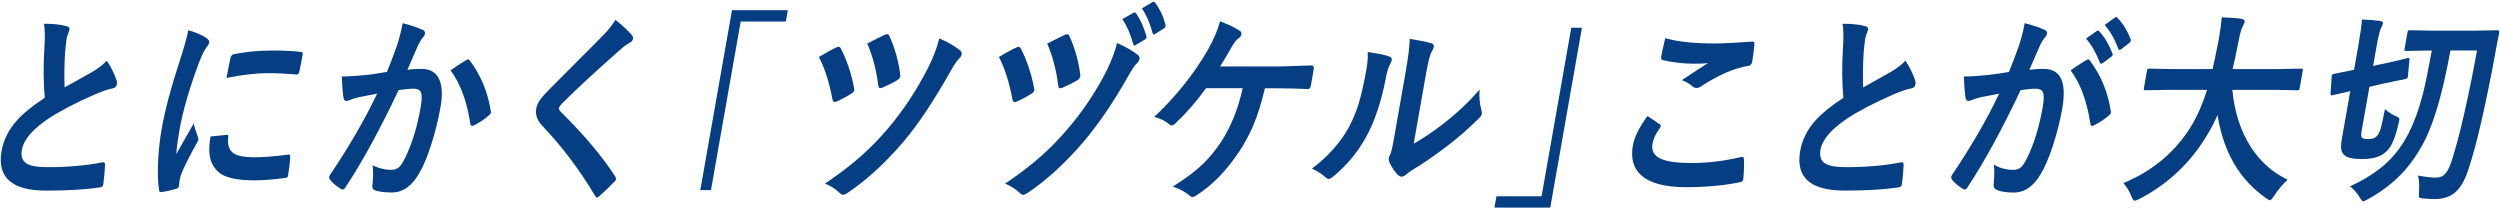 <?xml version="1.0" encoding="UTF-8"?><svg id="a" xmlns="http://www.w3.org/2000/svg" width="478" height="40" viewBox="0 0 478 40"><defs><style>.b{fill:#063e84;stroke-width:0px;}</style></defs><path class="b" d="m8.41,4.54c1.86,0,3.32.16,4.38.48.39.12.56.32.5.62l-.54,1.65c-.05.26-.15,1.14-.3,2.65-.15,2.36-.18,4.62-.1,6.77.75-.42,1.67-.94,2.76-1.54,1.25-.71,2.12-1.19,2.6-1.46,1.23-.74,2.13-1.45,2.71-2.12.83,1.26,1.44,2.49,1.84,3.69.11.28.13.56.09.83-.08.45-.35.71-.82.79-.88.17-2.04.56-3.48,1.19-3.62,1.58-6.55,3.11-8.8,4.6-3.04,2.04-4.73,4.03-5.07,5.96-.22,1.24.1,2.12.95,2.64.77.45,2.07.67,3.88.67,4.04,0,7.55-.31,10.54-.92.09-.01.16-.02.22-.02.21,0,.31.17.31.5-.02.85-.12,2.07-.32,3.67-.04.4-.28.62-.73.65-2.65.4-6.06.6-10.23.6-6.55,0-9.38-2.52-8.5-7.56.39-2.19,1.39-4.18,3.03-5.96,1.21-1.33,2.95-2.74,5.23-4.21-.27-2.92-.29-6.12-.07-9.6.13-2.1.1-3.63-.09-4.58Z"/><path class="b" d="m36,5.78c1.51.44,2.64.92,3.4,1.44.46.32.67.63.61.94-.03.19-.28.59-.73,1.19-.4.62-.83,1.55-1.3,2.79-1.81,4.89-3.04,9.13-3.67,12.73-.3,1.68-.5,3.21-.61,4.6,2.23-3.9,3.34-5.85,3.34-5.87.05.42.3,1.25.76,2.48.1.31.14.51.13.6-.04.21-.13.42-.28.63-1.39,2.48-2.38,4.46-2.99,5.94-.11.24-.21.65-.32,1.23l-.13,1.1c-.05.27-.23.44-.54.52-1.02.31-1.98.52-2.88.63h-.07c-.19,0-.29-.15-.3-.44-.25-1.44-.3-3.38-.17-5.83.12-2.05.34-4.02.68-5.9.64-3.62,1.79-7.92,3.44-12.93.87-2.69,1.42-4.65,1.63-5.87Zm4.25,20.31l3.14-.31h.07c.18,0,.23.2.16.6-.14,1.42.23,2.42,1.12,2.98.77.47,2.03.71,3.78.71,1.85,0,4.04-.17,6.58-.5.08-.01.13-.02.15-.02.18,0,.26.17.24.52-.06,1.1-.19,2.23-.4,3.39-.05.26-.1.41-.17.46-.08.05-.25.09-.52.12-2.17.29-4.04.44-5.62.44-2.63,0-4.59-.29-5.87-.87-1.08-.5-1.88-1.3-2.38-2.4-.58-1.17-.67-2.87-.28-5.12Zm3.05-11.18c.43-2.26.69-3.55.78-3.87.1-.38.3-.61.6-.67,2.28-.47,4.78-.71,7.51-.71,1.93,0,3.59.08,4.99.23.36.03.58.08.65.15.06.05.07.17.04.37-.26,1.5-.48,2.62-.66,3.35-.09.32-.24.48-.45.48h-.08c-2.01-.17-3.84-.25-5.5-.25-2.24,0-4.86.31-7.88.92Z"/><path class="b" d="m73.98,13.76c.59-1.42,1.22-3.08,1.89-4.96.51-1.58.88-3.03,1.12-4.37,1.59.41,2.87.84,3.84,1.29.34.13.48.39.41.79-.04.22-.15.42-.34.6-.35.41-.66.91-.94,1.5-.27.59-.63,1.42-1.09,2.5-.43.99-.75,1.73-.97,2.23.85-.12,1.75-.17,2.69-.17,1.71,0,2.86.71,3.44,2.12.52,1.23.59,2.96.2,5.17-.45,2.55-1.07,5.03-1.86,7.44-.72,2.18-1.45,3.92-2.21,5.21-1.4,2.46-3.14,3.69-5.23,3.69-1.46,0-2.56-.15-3.29-.44-.38-.15-.52-.52-.42-1.1.16-1.62.17-2.83.01-3.65,1.22.58,2.41.87,3.58.87.6,0,1.09-.17,1.47-.5.33-.31.69-.84,1.08-1.6,1.37-2.72,2.38-5.97,3.05-9.75.26-1.5.29-2.5.06-3-.21-.45-.66-.67-1.36-.67-.75,0-1.72.09-2.9.27-3.55,7.5-6.92,13.68-10.11,18.52-.18.32-.37.48-.58.48-.11,0-.23-.04-.36-.13-.95-.59-1.63-1.17-2.05-1.73-.14-.2-.2-.4-.16-.58.03-.15.1-.3.21-.44,3.64-5.4,6.62-10.55,8.95-15.45-.8.14-1.95.37-3.44.67-.63.14-1.3.35-1.99.63-.17.06-.31.1-.43.1-.32,0-.51-.2-.57-.62-.15-.97-.26-2.33-.33-4.06,1.25,0,2.76-.09,4.53-.27,1.25-.14,2.63-.34,4.12-.6Zm12.16-.31c1.45-1,2.49-1.67,3.11-2.02.09-.05.17-.08.25-.08.12,0,.24.09.37.27,2.08,2.81,3.4,6,3.96,9.58.03.14.04.26.02.35-.03.15-.12.3-.29.44-.77.71-1.73,1.36-2.9,1.96-.14.08-.26.12-.37.12-.22,0-.34-.14-.36-.42-.65-4.27-1.91-7.67-3.78-10.19Z"/><path class="b" d="m117.65,3.79c1.37,1.06,2.45,2.06,3.22,3,.15.17.2.37.16.62-.06.35-.27.6-.61.75-.59.32-1.21.78-1.87,1.38-4.41,3.87-8.11,7.28-11.08,10.23-.37.42-.57.71-.6.87-.04.21.07.44.32.71,4.43,4.36,7.92,8.5,10.46,12.41.11.23.16.4.14.52-.02.13-.13.28-.31.46-1.11,1.14-2.06,2.05-2.84,2.73-.25.21-.42.31-.52.31s-.22-.12-.35-.35c-2.93-4.94-6.27-9.37-10.02-13.31-1.02-1.06-1.43-2.17-1.22-3.33.11-.63.38-1.24.82-1.83.28-.38.76-.93,1.45-1.63,1.06-1.08,2.93-2.95,5.59-5.62,2.05-2.04,3.7-3.69,4.93-4.96,1.03-1.05,1.81-2.04,2.35-2.96Z"/><path class="b" d="m139.96,1.95h10.67l-.38,2.17h-8.63l-5.68,32.22h-2.04l6.06-34.39Z"/><path class="b" d="m156.58,10.89c1.47-.88,2.59-1.49,3.34-1.83.16-.08.29-.12.4-.12.2,0,.36.13.48.4,1.14,2.23,1.98,4.71,2.49,7.42.04.27.05.44.04.52-.03.19-.21.39-.52.6-.98.62-1.94,1.13-2.88,1.54-.13.05-.25.08-.35.08-.23,0-.38-.22-.45-.67-.62-3.26-1.48-5.91-2.57-7.94Zm23.01-3.56c1.68.74,3.02,1.52,4.02,2.33.22.17.31.43.24.79-.04.24-.17.47-.38.67-.4.32-1,1.19-1.79,2.6-3.15,5.6-6.13,10.07-8.96,13.41-3.56,4.14-7.13,7.4-10.7,9.77-.35.23-.63.35-.84.35-.17,0-.34-.09-.53-.27-.94-.9-1.91-1.52-2.92-1.87,2.79-1.87,5.13-3.67,7.04-5.39,1.63-1.45,3.26-3.12,4.88-5,3.07-3.59,5.75-7.66,8.03-12.21.87-1.8,1.51-3.52,1.91-5.17Zm-13.79,1c.25-.13.64-.32,1.15-.58,1.03-.53,1.8-.9,2.29-1.12.13-.06.25-.1.37-.1.19,0,.34.13.46.4,1.04,2.28,1.72,4.71,2.05,7.29.03.15.03.29.01.4-.04.26-.23.49-.55.69-.62.4-1.56.87-2.82,1.42-.2.08-.36.12-.47.12-.21,0-.34-.2-.38-.6-.35-2.89-1.06-5.53-2.1-7.94Z"/><path class="b" d="m191,10.89c1.47-.88,2.59-1.49,3.34-1.81.16-.08.29-.12.4-.12.2,0,.36.13.48.4,1.14,2.24,1.97,4.72,2.49,7.42.04.27.05.44.04.52-.03.19-.21.39-.52.6-.97.62-1.93,1.13-2.88,1.54-.13.05-.25.08-.35.08-.23,0-.38-.22-.45-.67-.62-3.26-1.48-5.91-2.56-7.96Zm22.57-2.67c1.7.74,3.04,1.52,4.04,2.33.23.17.31.43.24.79-.04.23-.17.46-.38.67-.4.32-1,1.19-1.79,2.6-2.76,4.9-5.6,9.07-8.53,12.52-3.5,4.09-7.07,7.35-10.7,9.77-.34.23-.62.35-.84.35-.17,0-.34-.09-.53-.27-.94-.88-1.92-1.5-2.93-1.85,2.79-1.88,5.14-3.68,7.04-5.39,1.63-1.45,3.26-3.12,4.89-5.02,3.01-3.5,5.53-7.28,7.58-11.35.91-1.88,1.55-3.6,1.92-5.15Zm-13.35.12c.27-.13.65-.32,1.15-.58,1.04-.53,1.81-.9,2.29-1.12.13-.06.25-.1.37-.1.19,0,.34.13.46.4,1.04,2.28,1.72,4.71,2.05,7.29.03.17.03.31,0,.42-.05.26-.23.49-.55.69-.61.38-1.55.86-2.82,1.42-.2.08-.36.12-.47.12-.21,0-.34-.2-.38-.6-.35-2.89-1.05-5.54-2.1-7.96Zm14.36-4.69l2.16-1.21c.08-.05.14-.08.2-.08.08,0,.18.07.29.21.78,1.08,1.44,2.53,1.96,4.35.03.1.03.19.02.27-.02.13-.12.25-.3.37l-1.72,1.02c-.1.08-.19.12-.25.12-.12,0-.21-.09-.25-.27-.55-1.95-1.25-3.54-2.1-4.77Zm3.76-2.04l2.03-1.23c.08-.04.15-.06.21-.06.08,0,.17.06.28.19.94,1.27,1.6,2.67,1.98,4.21.02.13.03.23.01.31-.03.15-.13.29-.32.4l-1.65,1.06c-.09.06-.17.1-.25.1-.12,0-.21-.1-.26-.29-.48-1.81-1.15-3.37-2.03-4.69Z"/><path class="b" d="m241.85,16.87c-.65,2.77-1.38,5.11-2.18,7.02-.7,1.67-1.6,3.35-2.7,5.04-2.47,3.72-5.21,6.53-8.23,8.42-.26.2-.51.31-.75.31-.21,0-.39-.09-.55-.27-.75-.67-1.81-1.24-3.2-1.73,2.34-1.44,4.25-2.86,5.72-4.27,1.28-1.23,2.43-2.63,3.46-4.19,1.92-2.92,3.31-6.37,4.18-10.33h-7.01c-1.9,2.62-3.88,4.88-5.93,6.79-.21.21-.42.31-.63.31-.17,0-.32-.06-.45-.19-.77-.67-1.74-1.14-2.9-1.42,4.18-3.94,7.61-8.22,10.28-12.85,1.1-1.96,1.87-3.78,2.32-5.44,1.75.67,3.01,1.28,3.76,1.83.26.12.36.34.3.67-.06.33-.23.58-.51.73-.4.27-.83.81-1.3,1.62-.61,1.12-1.36,2.38-2.25,3.79h10.92c.79,0,1.95-.03,3.49-.1,1.44-.05,2.46-.08,3.07-.1.37,0,.51.24.42.71-.09.55-.17,1.08-.26,1.6-.09.5-.19,1.03-.29,1.58-.07.42-.27.63-.59.63-1.87-.1-3.94-.15-6.2-.15h-1.99Z"/><path class="b" d="m261.52,9.95c2.14.31,3.52.6,4.16.87.34.12.49.35.42.71-.03.14-.09.31-.19.5-.39.63-.68,1.52-.89,2.67-.9,4.72-2.19,8.58-3.88,11.58-1.48,2.73-3.52,5.2-6.14,7.41-.43.35-.75.52-.97.52-.18,0-.37-.1-.59-.31-.68-.64-1.55-1.19-2.6-1.65,3.07-2.33,5.41-4.95,7.03-7.85.81-1.54,1.45-3.06,1.9-4.56.49-1.59.99-3.78,1.49-6.58.22-1.23.3-2.33.25-3.31Zm8.78,17.52c1.68-.94,3.51-2.16,5.48-3.67,2.71-2.08,5.09-4.31,7.12-6.69-.11,1.39,0,2.71.36,3.98.07.37.09.6.08.67-.05.27-.28.6-.69.98-2.02,1.99-4,3.71-5.94,5.17-2.25,1.73-4.55,3.31-6.88,4.73-.36.24-.74.52-1.12.83-.26.21-.51.31-.75.31-.18,0-.4-.1-.66-.31-.56-.53-1.1-1.33-1.62-2.4-.14-.36-.19-.63-.15-.83.03-.19.11-.39.24-.6.18-.29.43-1.29.73-3l2.17-12.33c.59-3.36.88-5.65.86-6.87,2.09.32,3.46.6,4.12.83.39.12.55.34.5.67-.04.24-.19.58-.44,1-.3.49-.66,1.94-1.09,4.37l-2.32,13.16Z"/><path class="b" d="m296.41,39.69h-10.67l.38-2.17h8.63l5.68-32.22h2.04l-6.06,34.39Z"/><path class="b" d="m315,22.18c.78.51,1.57,1.04,2.34,1.58.16.12.22.24.2.38-.02.09-.07.2-.16.33-.78,1.05-1.26,2.05-1.42,3-.24,1.35.3,2.31,1.6,2.89,1.19.54,3.13.81,5.82.81,3.14,0,6.28-.38,9.41-1.13.13-.03.23-.04.31-.04.22,0,.33.13.34.4.06,1.17.02,2.45-.13,3.85,0,.04-.01.06-.01.08-.05.27-.27.44-.67.52-3.09.63-6.52.94-10.31.94-4.03,0-6.89-.78-8.57-2.33-1.46-1.35-1.97-3.22-1.55-5.64.28-1.59,1.21-3.47,2.8-5.64Zm3.37-14.89c2.36.68,5.48,1.02,9.37,1.02,1.56,0,3.98-.12,7.27-.35h.1c.24,0,.36.15.34.44-.07,1-.21,2.12-.42,3.35-.09.51-.33.79-.73.83-2.75.46-5.75,1.76-9.01,3.9-.32.23-.63.35-.92.35-.23,0-.46-.08-.67-.23-.66-.59-1.38-1.01-2.15-1.27,2.09-1.4,3.77-2.49,5.03-3.27-.51.08-1.45.12-2.81.12-1.8,0-3.75-.22-5.83-.67-.29-.08-.39-.31-.32-.71.07-.41.33-1.58.77-3.5Z"/><path class="b" d="m352.3,4.54c1.86,0,3.32.16,4.38.48.39.12.56.32.5.62l-.54,1.65c-.05.26-.15,1.14-.3,2.65-.15,2.36-.18,4.62-.1,6.77.75-.42,1.67-.94,2.76-1.54,1.25-.71,2.12-1.19,2.6-1.46,1.23-.74,2.13-1.45,2.71-2.12.83,1.26,1.44,2.49,1.84,3.69.11.28.13.56.09.83-.08.45-.35.71-.82.79-.88.17-2.04.56-3.48,1.19-3.62,1.58-6.55,3.11-8.8,4.6-3.04,2.04-4.73,4.03-5.07,5.96-.22,1.24.1,2.12.95,2.64.77.45,2.07.67,3.88.67,4.04,0,7.55-.31,10.54-.92.09-.01.16-.02.22-.02.21,0,.31.17.31.5-.02.85-.12,2.07-.32,3.67-.04.4-.28.62-.73.65-2.65.4-6.06.6-10.23.6-6.55,0-9.38-2.52-8.5-7.56.39-2.19,1.39-4.18,3.03-5.96,1.21-1.33,2.95-2.74,5.23-4.21-.27-2.92-.29-6.12-.07-9.6.13-2.1.1-3.63-.09-4.58Z"/><path class="b" d="m384.11,13.76c.59-1.42,1.22-3.08,1.89-4.96.51-1.58.88-3.03,1.12-4.37,1.59.41,2.87.84,3.84,1.29.34.13.48.39.41.79-.04.22-.15.42-.34.6-.35.41-.67.91-.95,1.5-.27.59-.63,1.42-1.09,2.5-.43.99-.75,1.73-.97,2.23.85-.12,1.77-.17,2.75-.17,3.24,0,4.42,2.53,3.53,7.6-.42,2.37-1.02,4.75-1.81,7.14-.72,2.19-1.46,3.93-2.21,5.21-1.4,2.46-3.14,3.69-5.23,3.69-1.6,0-2.75-.2-3.43-.6-.38-.19-.52-.56-.42-1.1.15-1.63.15-2.85,0-3.65,1.14.68,2.39,1.02,3.74,1.02.6,0,1.09-.17,1.47-.5.33-.31.69-.84,1.08-1.6,1.37-2.72,2.38-5.99,3.06-9.81.26-1.46.28-2.44.05-2.94-.21-.45-.66-.67-1.36-.67-.75,0-1.72.09-2.9.27-3.55,7.5-6.92,13.68-10.11,18.52-.18.32-.37.48-.58.48-.11,0-.23-.04-.36-.13-.95-.59-1.63-1.17-2.05-1.73-.14-.2-.2-.4-.16-.58.03-.15.1-.3.21-.44,3.64-5.4,6.62-10.55,8.95-15.45-.8.14-1.95.37-3.44.67-.63.14-1.3.35-1.99.63-.17.06-.31.1-.43.1-.32,0-.51-.2-.57-.62-.15-.97-.26-2.33-.33-4.06,1.25,0,2.76-.09,4.53-.27,1.25-.14,2.63-.34,4.12-.6Zm11.79-.31c1.45-1,2.48-1.67,3.1-2.02.1-.05.18-.08.25-.08.12,0,.24.09.37.27,2.08,2.81,3.4,6,3.96,9.58.03.14.04.26.02.35-.03.15-.12.3-.29.44-.76.69-1.73,1.35-2.9,1.96-.14.08-.26.12-.37.12-.22,0-.34-.14-.36-.42-.64-4.27-1.9-7.67-3.76-10.19Zm2.93-6.06l2.07-1.46c.08-.06.15-.1.22-.1.09,0,.18.06.27.17.98,1.04,1.81,2.44,2.5,4.21.05.1.06.2.05.29-.02.12-.11.23-.26.35l-1.64,1.21c-.12.09-.21.13-.29.13-.11,0-.2-.08-.27-.25-.72-1.87-1.6-3.39-2.63-4.56Zm3.6-2.62l1.94-1.42c.1-.06.18-.1.23-.1.08,0,.17.06.27.17,1.09,1.15,1.92,2.51,2.5,4.08.05.12.06.22.04.31-.03.14-.11.27-.27.38l-1.58,1.23c-.12.09-.21.13-.29.13-.11,0-.2-.08-.27-.25-.64-1.76-1.5-3.27-2.59-4.54Z"/><path class="b" d="m414.56,17.18l-4.33.08c-.19,0-.29-.03-.32-.1-.02-.05-.02-.18.02-.38l.57-3.23c.04-.21.08-.33.13-.37.05-.04.16-.06.33-.06l4.3.08h7.79c.26-1.09.63-2.87,1.11-5.33.05-.28.1-.59.16-.92.23-1.32.39-2.53.48-3.64,1.78.06,3.06.17,3.85.31.39.1.56.29.52.56-.04.23-.16.51-.34.83-.24.36-.51,1.28-.8,2.75-.48,2.48-.87,4.29-1.16,5.44h8.77l4.35-.08c.18,0,.28.03.3.08.02.05.02.17-.01.35l-.57,3.23c-.04.23-.09.37-.14.42-.05.04-.15.06-.31.06l-4.32-.08h-8.12c.41,4.26,1.59,7.9,3.54,10.93,1.8,2.78,4.14,4.87,7.03,6.25-.94.87-1.77,1.86-2.5,2.96-.41.65-.71.98-.89.98-.1,0-.33-.13-.71-.4-5.08-3.53-8.18-8.83-9.3-15.91-.54,1.27-1.2,2.53-1.96,3.79-3.19,5.35-7.54,9.44-13.04,12.29-.47.21-.76.31-.87.31-.19,0-.39-.3-.62-.9-.34-.85-.84-1.67-1.5-2.48,5.6-2.32,9.91-5.94,12.94-10.85,1.2-1.99,2.22-4.31,3.05-6.96h-7.4Z"/><path class="b" d="m456,20.86c.62.56,1.3,1.01,2.04,1.33.36.15.58.28.65.38.07.1.09.27.04.5-.02.1-.06.28-.13.54-.43,1.9-.91,3.3-1.42,4.19-.39.68-.89,1.22-1.5,1.63-.93.65-2.28.98-4.02.98-1.59,0-2.67-.2-3.21-.6-.43-.28-.69-.68-.79-1.19-.09-.51-.05-1.24.12-2.17l1.59-9.02-3.44.79c-.1.01-.17.02-.2.02-.11,0-.15-.13-.13-.38l.22-3.23c.02-.12.03-.19.04-.21.02-.14.15-.24.37-.29l1.22-.25c.78-.15,1.66-.33,2.65-.54l.78-4.42c.45-2.58.69-4.31.72-5.19,1.29.04,2.44.13,3.46.27.42.08.61.24.56.48s-.16.52-.34.83c-.23.36-.53,1.56-.89,3.62l-.65,3.67,2.62-.56c1.09-.23,2.1-.47,3.03-.71.58-.15.9-.23.97-.23.1-.03.17-.04.21-.04.1,0,.14.13.11.38l-.29,3.15-.03.19c-.03.15-.17.26-.44.33-.05.01-.46.1-1.22.25-.86.17-1.8.36-2.83.58l-2.84.67-1.49,8.42c-.12.69-.1,1.12.07,1.29.2.18.59.27,1.18.27.71,0,1.22-.15,1.54-.46.35-.29.63-.81.85-1.54.2-.68.47-1.92.82-3.73Zm17.6-11.21h-5.08c-1.37,7.57-2.96,13.23-4.79,16.98-1.35,2.68-2.93,4.95-4.75,6.81-1.69,1.72-3.73,3.25-6.14,4.6-.6.32-.93.48-1,.48-.12,0-.33-.24-.62-.71-.48-.82-1.1-1.55-1.89-2.19,2.96-1.36,5.37-2.92,7.22-4.69,1.59-1.54,2.93-3.39,4.04-5.56,1.06-2.12,1.95-4.6,2.68-7.46.48-1.91,1.04-4.66,1.69-8.25h-.53l-4.36.08c-.19,0-.29-.03-.32-.08-.02-.05-.02-.17.01-.35l.55-3.1c.04-.21.08-.33.13-.37.05-.04.16-.06.33-.06l4.34.08h8.05l4.4-.08c.25,0,.35.16.3.48-.2.86-.42,2.03-.69,3.52-1.91,10.41-3.65,17.96-5.22,22.64-.7,2.15-1.6,3.66-2.71,4.52-.96.74-2.22,1.12-3.77,1.12-.56,0-1.28-.04-2.15-.12-.46-.04-.72-.12-.79-.23-.06-.12-.06-.42-.02-.92.09-1.29.04-2.37-.18-3.23,1.44.27,2.59.4,3.46.4.73,0,1.33-.26,1.78-.79.43-.47.82-1.28,1.19-2.4,1.52-4.74,3.14-11.78,4.85-21.12Z"/></svg>